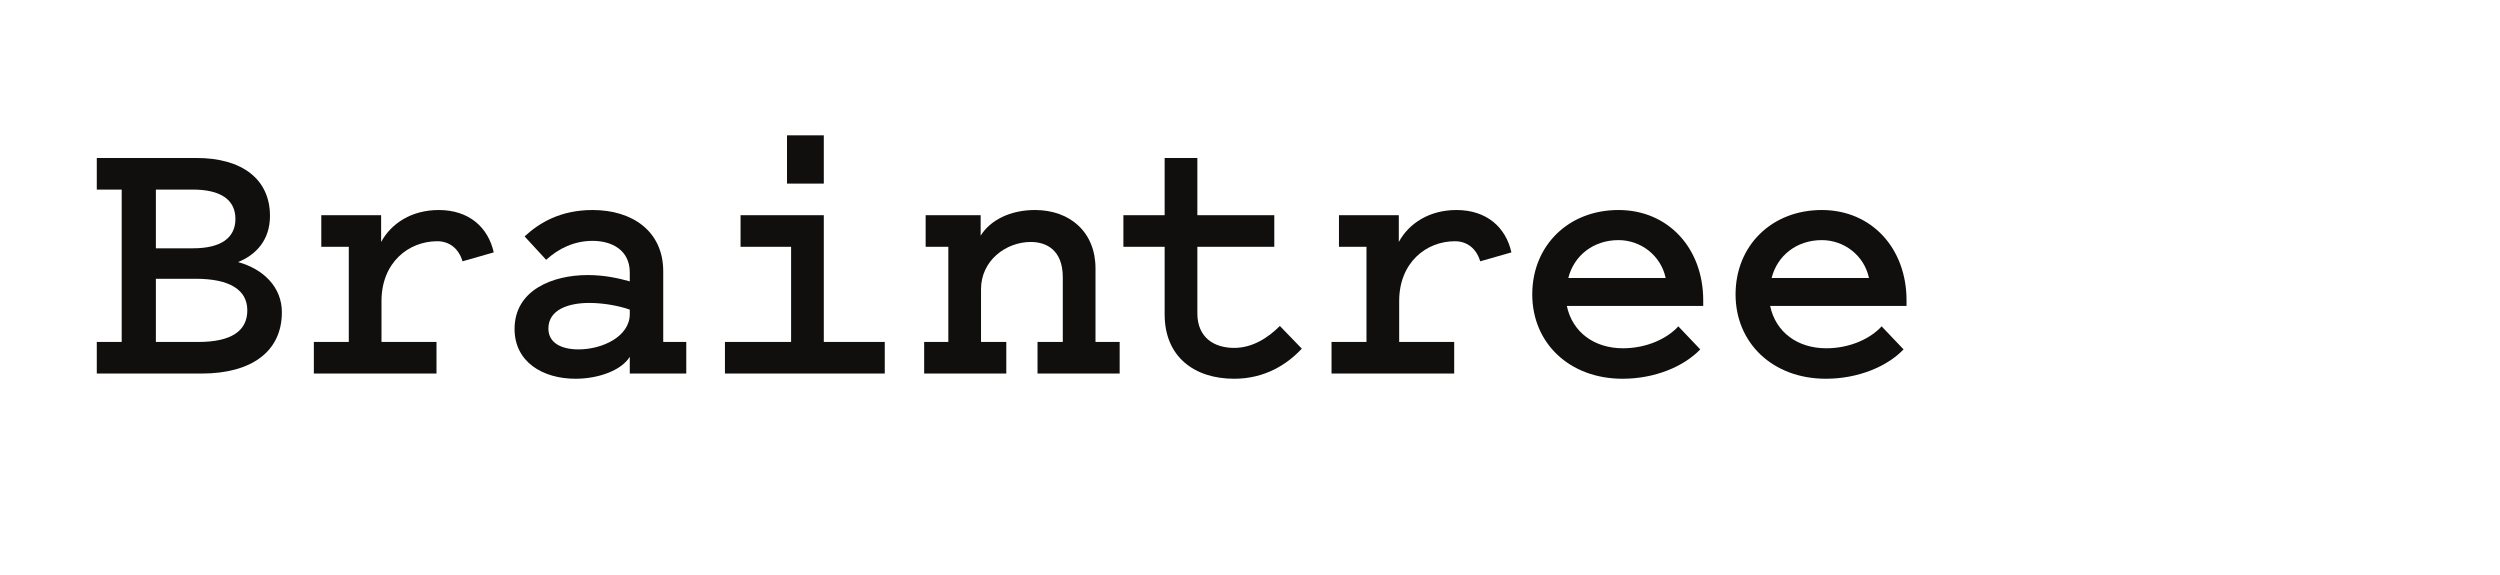 <?xml version="1.0" encoding="UTF-8" standalone="no"?>
<!-- Created with Inkscape (http://www.inkscape.org/) -->

<svg
   width="174"
   height="40"
   viewBox="0 0 46.038 10.583"
   version="1.1"
   id="svg1"
   xmlns="http://www.w3.org/2000/svg"
   xmlns:svg="http://www.w3.org/2000/svg">
  <defs
     id="defs1">
    <radialGradient
       gradientUnits="userSpaceOnUse"
       gradientTransform="matrix(0.089,0,0,0.084,-5.259,1.484)"
       cx="123.435"
       cy="50.851"
       fx="123.435"
       fy="50.851"
       r="61.655"
       id="radialGradient-1">
      <stop
         stop-color="#FFB900"
         offset="0%"
         id="stop2" />
      <stop
         stop-color="#F95D8F"
         offset="60%"
         id="stop4" />
      <stop
         stop-color="#F95353"
         offset="99.91%"
         id="stop6" />
    </radialGradient>
    <clipPath
       clipPathUnits="userSpaceOnUse"
       id="clipPath16">
      <path
         d="M 0,792 H 612 V 0 H 0 Z"
         id="path18"
          />
    </clipPath>
  </defs>
  <g
     id="layer1">
    <g
       id="g12"
       transform="matrix(0.007,0,0,-0.007,-24.336,32.597)">
      <path
         d="m 3886.65,3757.141 h 111.47 c 86.05,0 129.07,28.36 129.07,83.11 0,53.77 -45.96,83.11 -135.92,83.11 h -104.62 z m 0,400.89 v -154.5 h 97.78 c 73.33,0 111.47,27.39 111.47,77.25 0,50.85 -39.11,77.25 -112.45,77.25 z m -155.46,-484.01 v 83.12 h 65.51 v 400.89 h -65.51 v 83.11 h 262.04 c 120.27,0 193.6,-55.73 193.6,-152.54 0,-63.55 -37.15,-102.66 -84.09,-121.24 67.47,-18.58 115.38,-66.49 115.38,-132 0,-103.64 -80.18,-161.34 -211.2,-161.34 h -275.73"
         style="fill:#100f0d;fill-opacity:1;fill-rule:nonzero;stroke:none"
         id="path14"
          />
      <path
         d="m 4693.34,3969.311 c -9.78,33.25 -34.22,52.81 -66.48,52.81 -75.29,0 -146.67,-55.73 -146.67,-157.42 v -107.56 h 144.71 v -83.12 h -322.67 v 83.12 h 91.91 v 250.31 h -72.35 v 83.11 h 157.42 v -70.4 c 26.4,48.89 80.18,84.09 151.56,84.09 80.18,0 130.04,-45.96 144.71,-111.47 l -82.14,-23.47"
         style="fill:#100f0d;fill-opacity:1;fill-rule:nonzero;stroke:none"
         id="path16"
          />
      <path
         d="m 5133.36,3842.211 c -27.37,9.77 -68.44,17.59 -106.57,17.59 -54.76,0 -107.56,-17.59 -107.56,-67.47 0,-37.15 33.24,-54.75 79.2,-54.75 63.55,0 134.93,34.23 134.93,92.89 z m 0,74.3 v 23.47 c 0,58.67 -46.93,83.11 -97.77,83.11 -47.91,0 -88.98,-19.56 -122.23,-49.86 l -56.71,61.59 c 39.11,36.18 94.84,69.43 178.94,69.43 104.62,0 185.77,-55.74 185.77,-161.33 v -185.78 h 60.63 v -83.12 h -148.63 v 44.01 c -22.49,-36.19 -83.11,-57.69 -142.75,-57.69 -86.05,0 -160.36,43.99 -160.36,131.02 0,102.66 100.71,141.77 192.62,141.77 44.98,0 82.14,-8.8 110.49,-16.62"
         style="fill:#100f0d;fill-opacity:1;fill-rule:nonzero;stroke:none"
         id="path18-7"
          />
      <path
         d="m 5643.79,4173.671 h -96.8 v 127.11 h 96.8 z m 160.36,-416.53 v -83.12 H 5383.7 v 83.12 h 174.04 v 250.31 h -132.97 v 83.11 h 219.02 v -333.42 h 160.36"
         style="fill:#100f0d;fill-opacity:1;fill-rule:nonzero;stroke:none"
         id="path20"
          />
      <path
         d="m 5907.81,3757.141 h 63.56 v 250.31 h -59.65 v 83.11 h 144.72 v -53.77 c 25.42,41.06 78.22,67.46 142.75,67.46 92.89,0 159.38,-58.67 159.38,-153.51 v -193.6 h 63.55 v -83.12 h -216.08 v 83.12 h 66.48 v 170.13 c 0,72.36 -43.99,92.89 -84.09,92.89 -65.51,0 -131.02,-48.89 -131.02,-124.18 v -138.84 h 66.49 v -83.12 h -216.09 v 83.12"
         style="fill:#100f0d;fill-opacity:1;fill-rule:nonzero;stroke:none"
         id="path22"
          />
      <path
         d="m 6540.45,4007.451 h -108.53 v 83.11 h 108.53 v 150.58 h 86.05 v -150.58 h 202.4 v -83.11 h -202.4 v -175.02 c 0,-64.54 44.98,-90.94 96.8,-90.94 48.89,0 89.96,27.38 120.27,57.69 l 57.69,-59.64 c -38.14,-41.07 -96.8,-79.2 -177.96,-79.2 -104.62,0 -182.85,57.69 -182.85,169.15 v 177.96"
         style="fill:#100f0d;fill-opacity:1;fill-rule:nonzero;stroke:none"
         id="path24"
          />
      <path
         d="m 7370.61,3969.311 c -9.78,33.25 -34.22,52.81 -66.49,52.81 -75.29,0 -146.67,-55.73 -146.67,-157.42 v -107.56 h 144.72 v -83.12 H 6979.5 v 83.12 h 91.91 v 250.31 h -72.36 v 83.11 h 157.42 v -70.4 c 26.41,48.89 80.19,84.09 151.56,84.09 80.18,0 130.05,-45.96 144.71,-111.47 l -82.13,-23.47"
         style="fill:#100f0d;fill-opacity:1;fill-rule:nonzero;stroke:none"
         id="path26"
          />
      <path
         d="m 7602.36,3925.311 h 256.18 c -12.71,59.65 -65.51,99.74 -124.17,99.74 -66.5,0 -117.34,-41.07 -132.01,-99.74 z m 347.11,-187.73 c -43.01,-44.97 -119.28,-77.24 -204.35,-77.24 -139.83,0 -237.6,93.87 -237.6,221.95 0,128.09 94.84,221.96 226.85,221.96 131.02,0 222.92,-100.72 222.92,-237.6 v -14.67 h -358.84 c 14.67,-69.42 72.36,-111.46 147.64,-111.46 62.58,0 116.36,25.42 145.7,57.68 l 57.68,-60.62"
         style="fill:#100f0d;fill-opacity:1;fill-rule:nonzero;stroke:none"
         id="path28"
          />
      <path
         d="m 8137.23,3925.311 h 256.18 c -12.71,59.65 -65.51,99.74 -124.18,99.74 -66.49,0 -117.34,-41.07 -132,-99.74 z m 347.12,-187.73 c -43.03,-44.97 -119.3,-77.24 -204.36,-77.24 -139.82,0 -237.61,93.87 -237.61,221.95 0,128.09 94.85,221.96 226.85,221.96 131.02,0 222.94,-100.72 222.94,-237.6 v -14.67 h -358.85 c 14.67,-69.42 72.35,-111.46 147.65,-111.46 62.57,0 116.35,25.42 145.69,57.68 l 57.69,-60.62"
         style="fill:#100f0d;fill-opacity:1;fill-rule:nonzero;stroke:none"
         id="path30"
          />
    </g>
  </g>
</svg>
